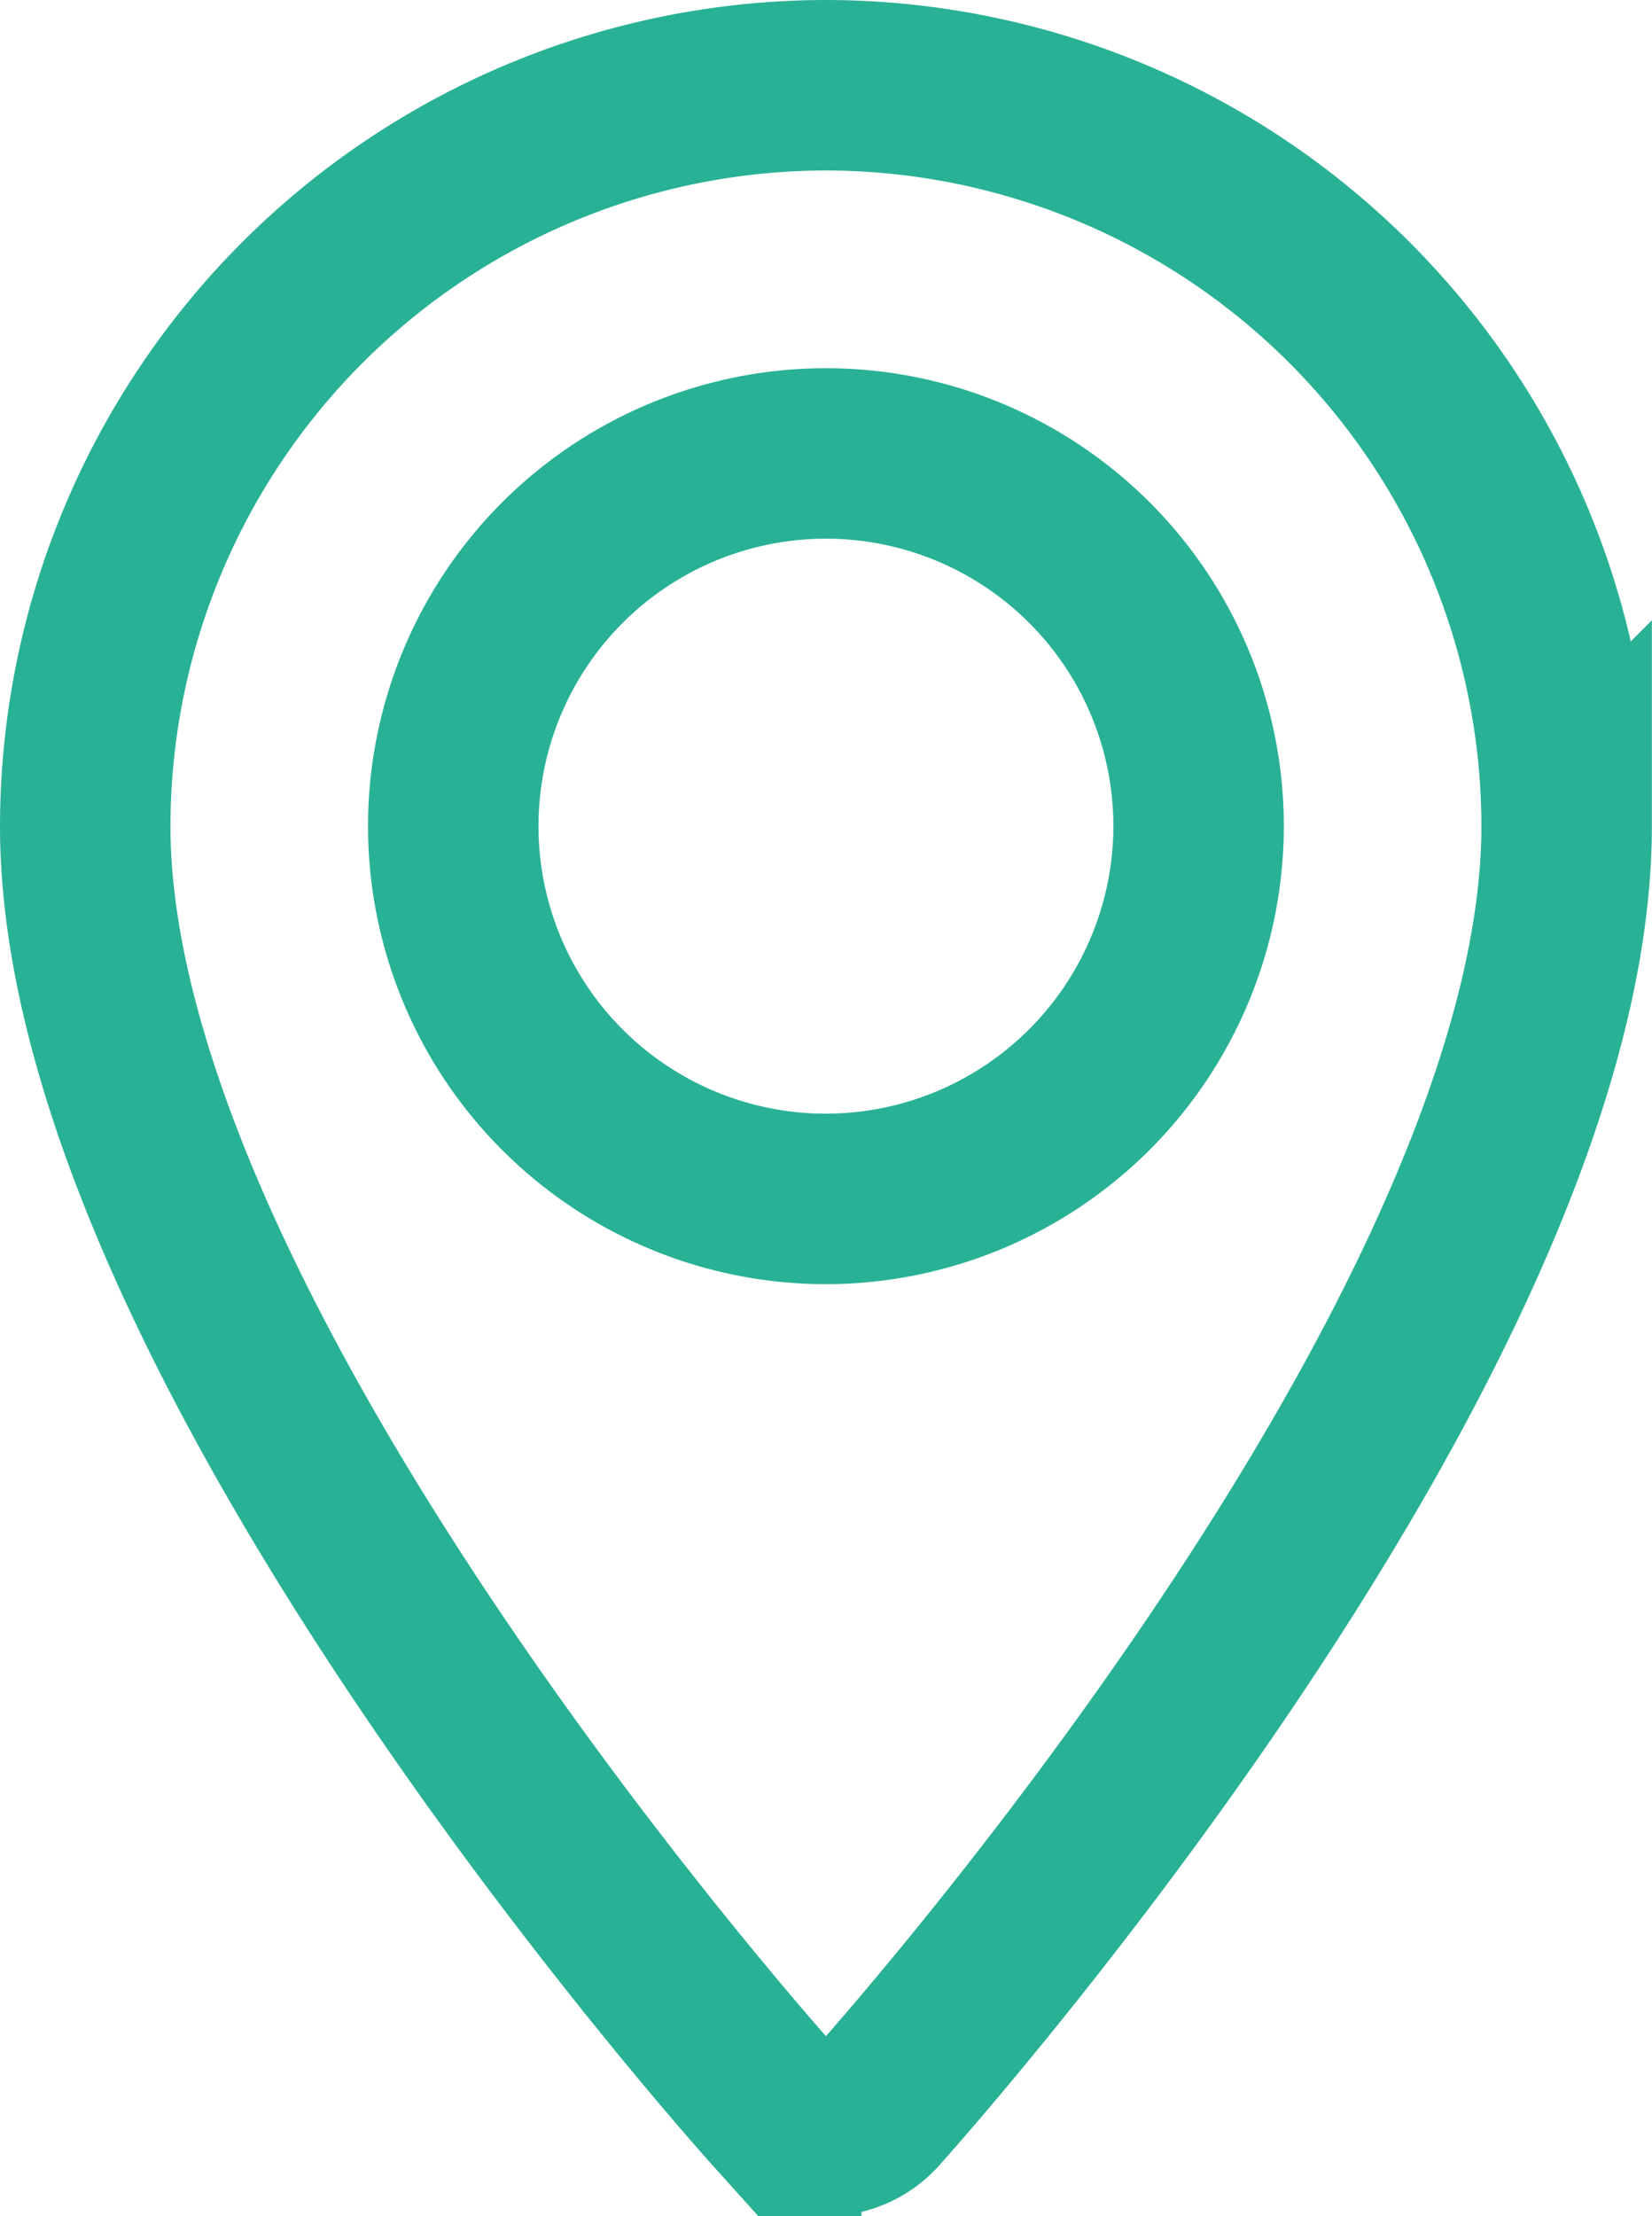 <svg xmlns="http://www.w3.org/2000/svg" viewBox="0 0 12.115 16.25"><defs><style>.a{fill:none;stroke:#29b195;stroke-width:1.25px;}</style></defs><g transform="translate(0.625 0.625)"><path class="a" d="M76.005,0a5.439,5.439,0,0,0-5.432,5.432c0,3.717,4.861,9.175,5.068,9.405a.489.489,0,0,0,.728,0c.207-.231,5.068-5.688,5.068-9.405A5.439,5.439,0,0,0,76.005,0Zm0,8.166a2.733,2.733,0,1,1,2.733-2.733A2.736,2.736,0,0,1,76.005,8.166Z" transform="translate(-70.573)"/></g></svg>